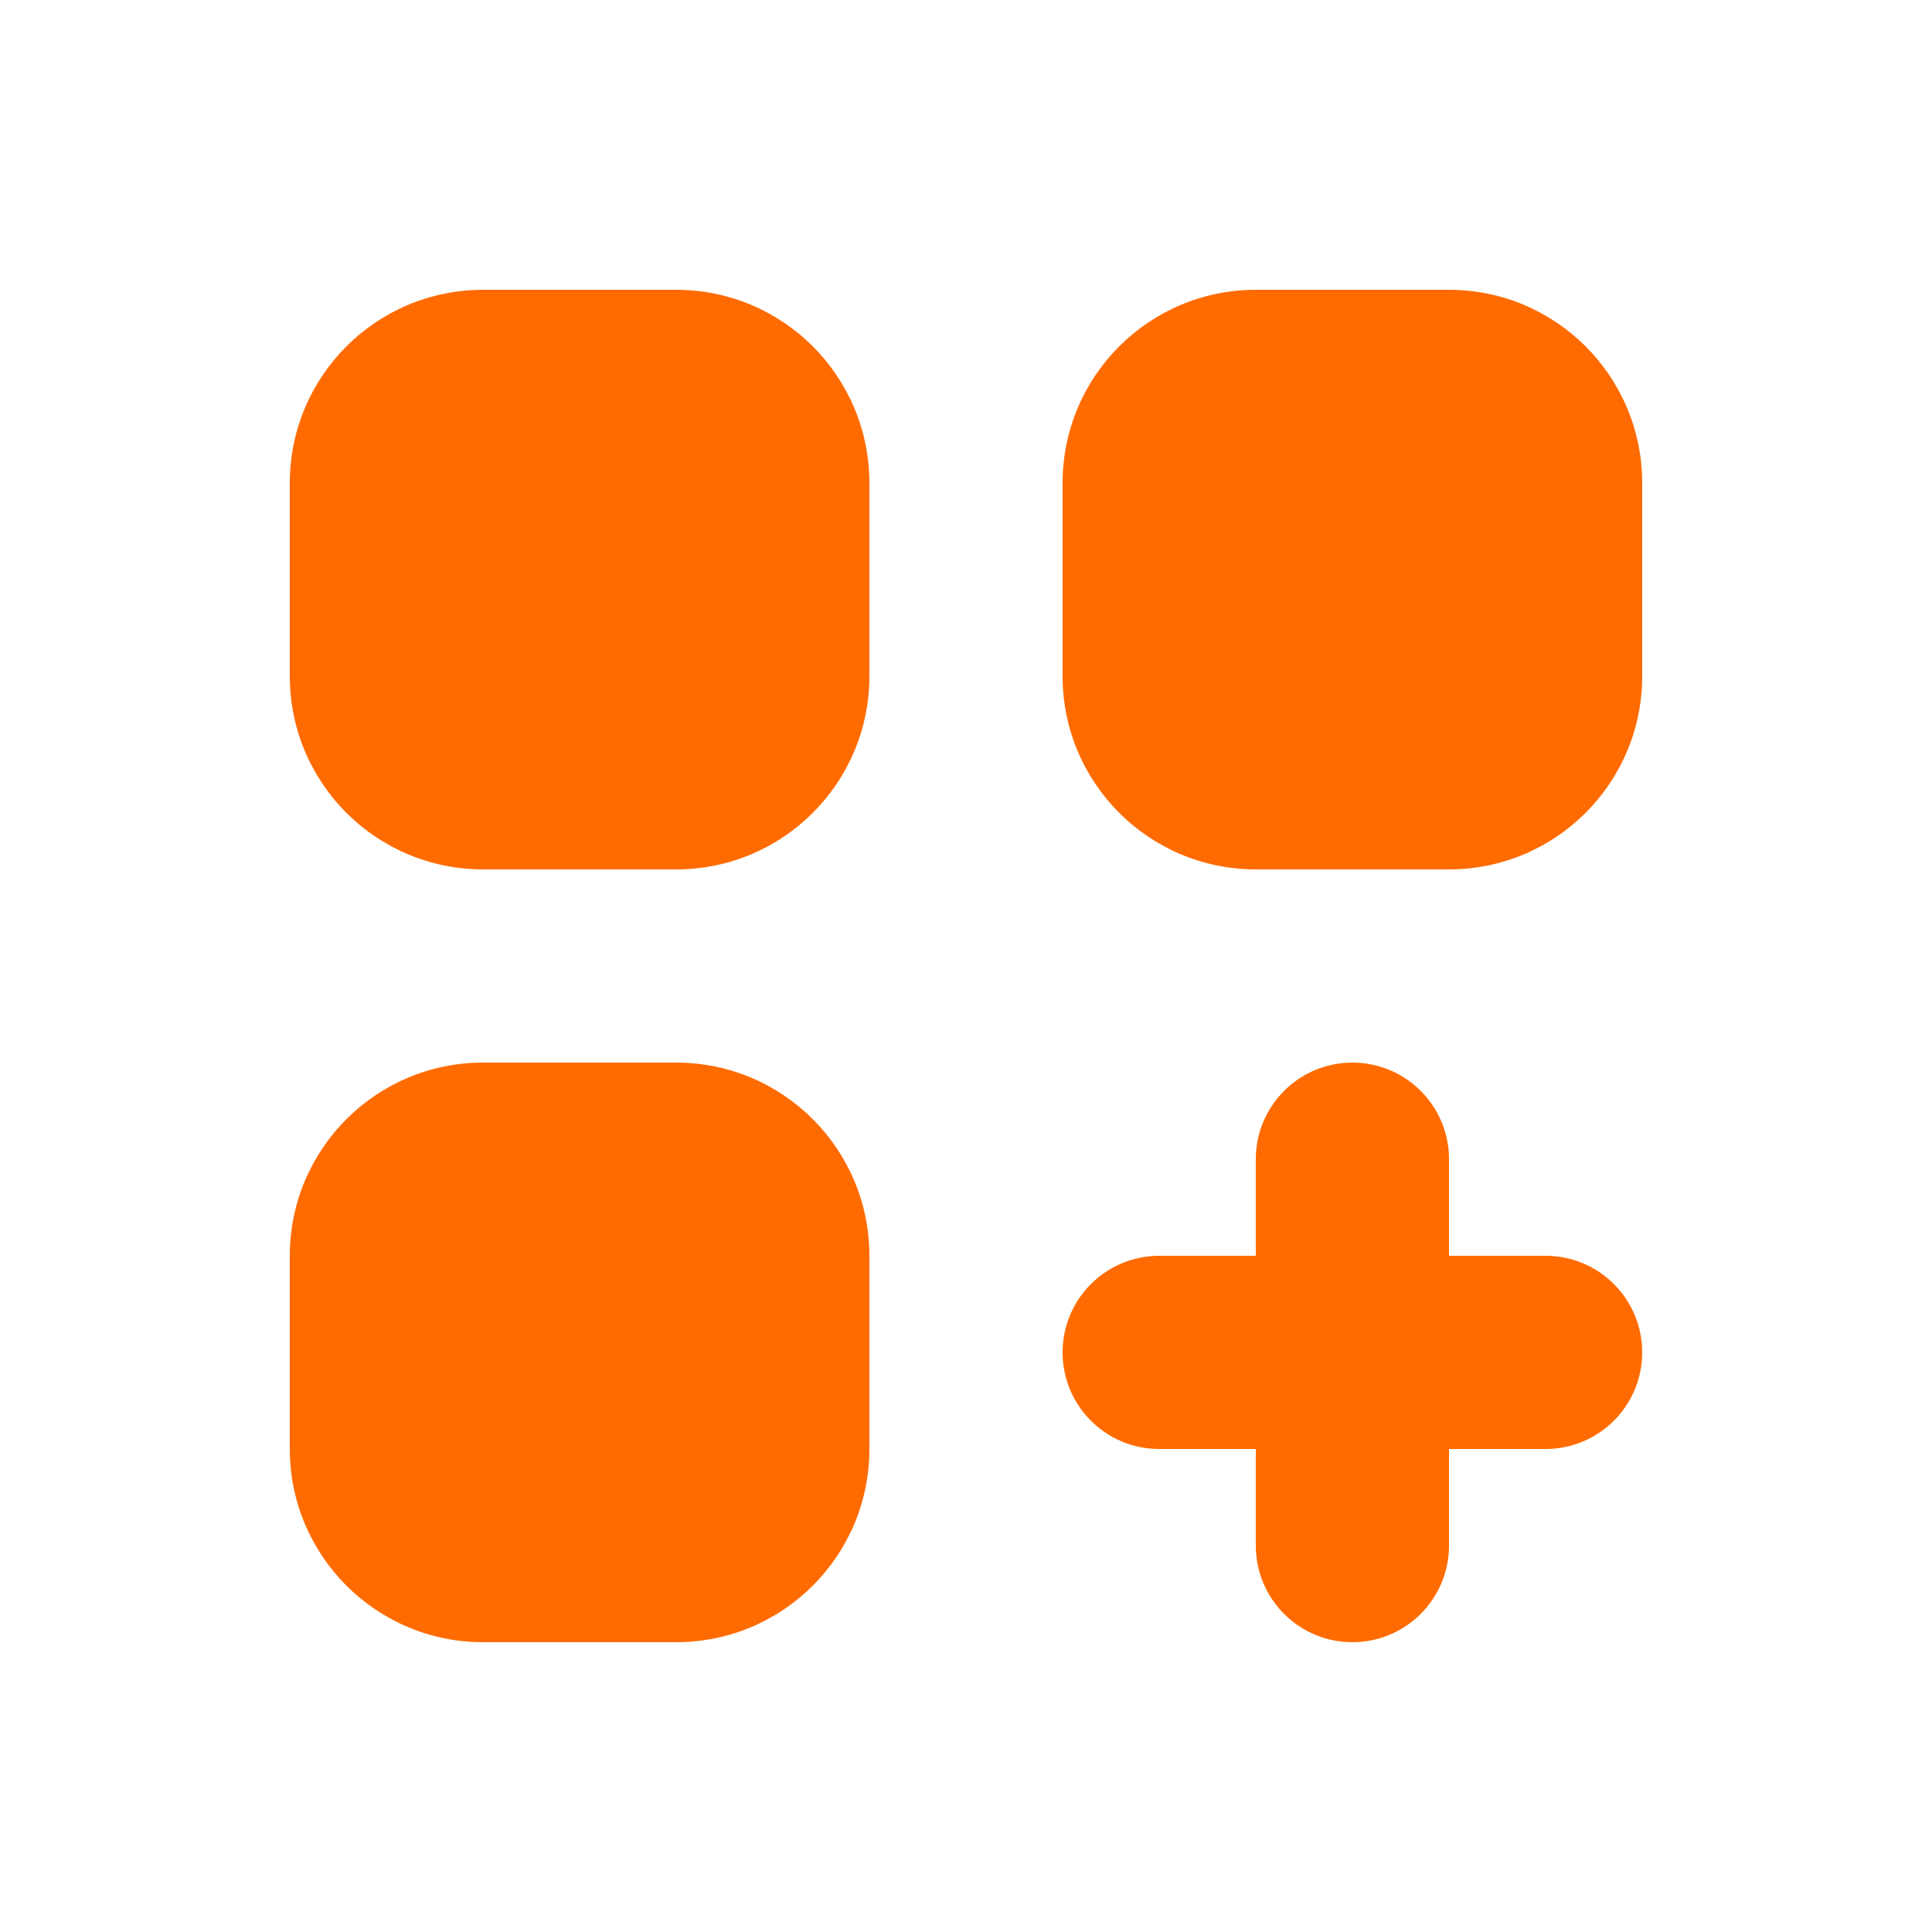 <svg width="52" height="52" viewBox="0 0 52 52" fill="none" xmlns="http://www.w3.org/2000/svg">
<path d="M13 7.8C10.128 7.8 7.8 10.128 7.8 13V18.2C7.8 21.072 10.128 23.4 13 23.4H18.2C21.072 23.4 23.4 21.072 23.4 18.2V13C23.4 10.128 21.072 7.8 18.2 7.8H13Z" fill="#FF6B00"/>
<path d="M13 28.6C10.128 28.6 7.8 30.928 7.8 33.8V39C7.8 41.872 10.128 44.2 13 44.2H18.2C21.072 44.2 23.4 41.872 23.4 39V33.8C23.4 30.928 21.072 28.6 18.2 28.6H13Z" fill="#FF6B00"/>
<path d="M28.6 13C28.6 10.128 30.928 7.8 33.8 7.8H39C41.872 7.8 44.2 10.128 44.2 13V18.2C44.2 21.072 41.872 23.4 39 23.4H33.8C30.928 23.4 28.6 21.072 28.6 18.2V13Z" fill="#FF6B00"/>
<path d="M36.4 28.6C37.836 28.6 39 29.764 39 31.2V33.8H41.6C43.036 33.8 44.2 34.964 44.2 36.4C44.2 37.836 43.036 39 41.6 39H39V41.6C39 43.036 37.836 44.2 36.4 44.2C34.964 44.2 33.8 43.036 33.8 41.6V39H31.2C29.764 39 28.6 37.836 28.6 36.4C28.6 34.964 29.764 33.8 31.2 33.8H33.8V31.2C33.8 29.764 34.964 28.6 36.4 28.6Z" fill="#FF6B00"/>
</svg>
